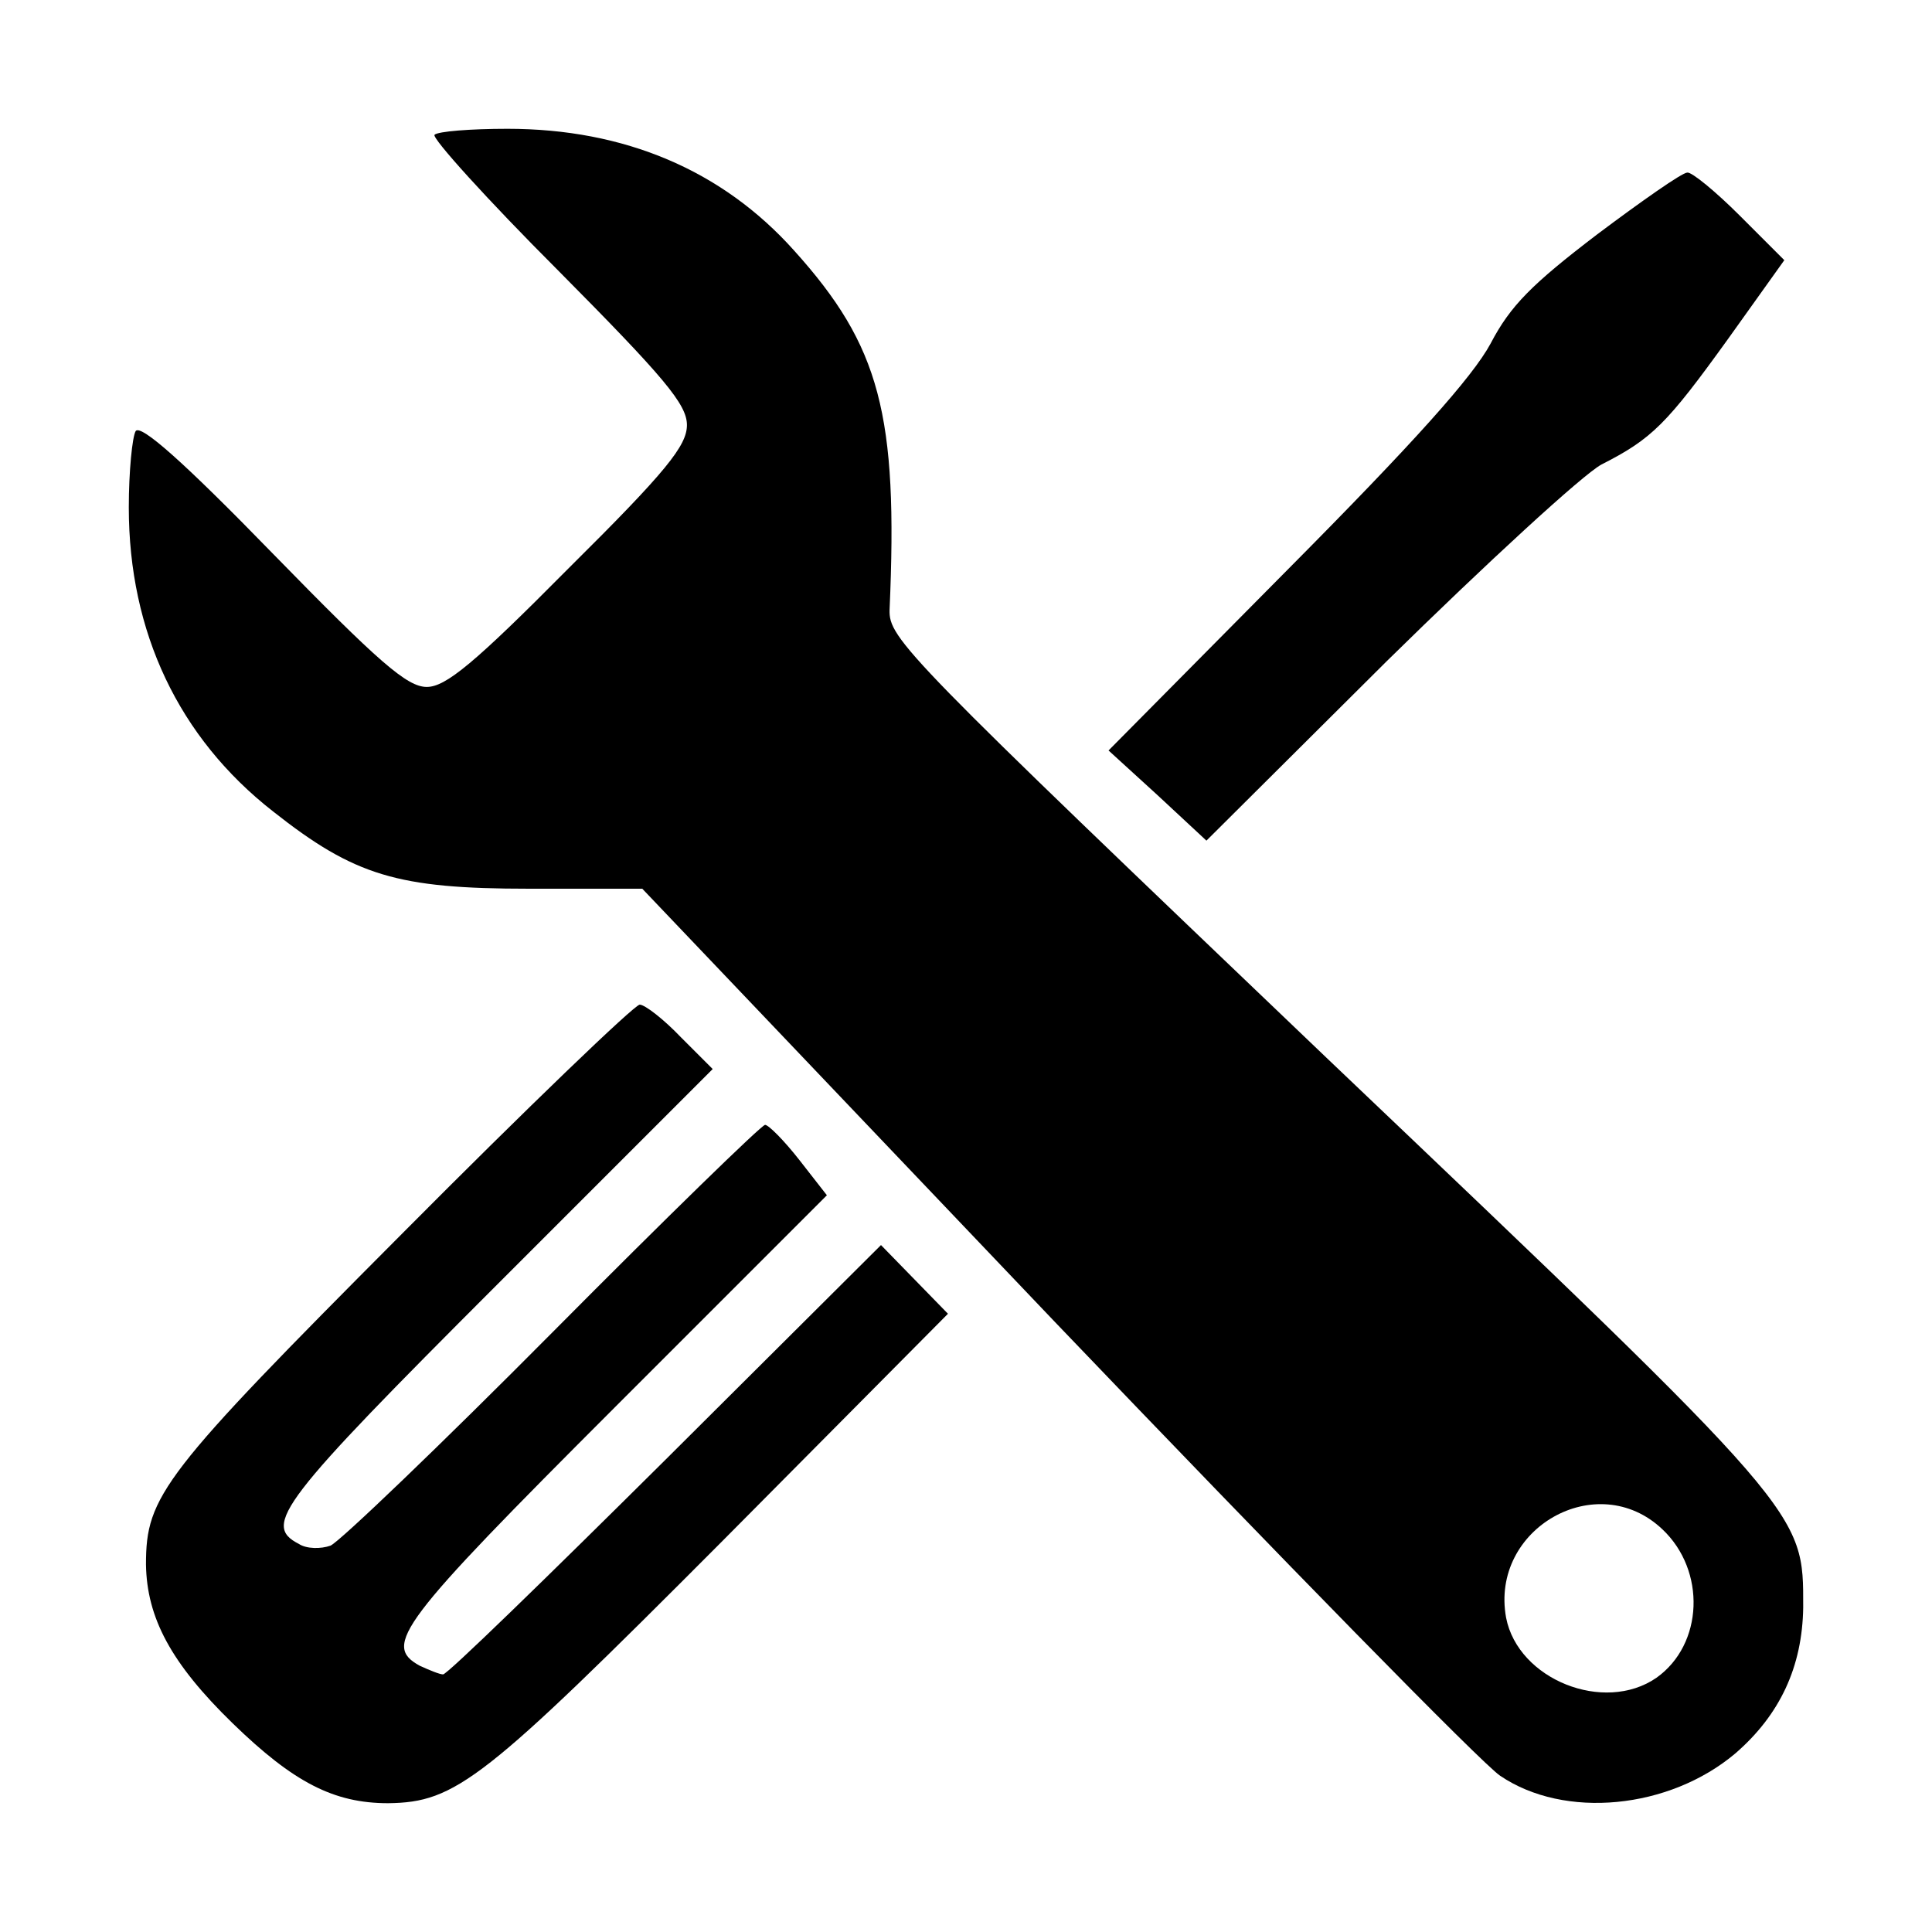 <?xml version="1.0" standalone="no"?>
<!DOCTYPE svg PUBLIC "-//W3C//DTD SVG 20010904//EN"
 "http://www.w3.org/TR/2001/REC-SVG-20010904/DTD/svg10.dtd">
<svg version="1.0" xmlns="http://www.w3.org/2000/svg"
 width="225pt" height="225pt" viewBox="0 0 225 225"
 preserveAspectRatio="xMidYMid meet">

<g transform="translate(0,225) scale(0.1,-0.1)"
fill="#000000" stroke="none">
<path d="M506 2093 c-3 -4 61 -75 144 -158 124 -125 150 -156 150 -180 0 -24
-24 -54 -138 -167 -110 -111 -143 -138 -165 -138 -23 0 -56 29 -179 155 -105
108 -154 151 -160 143 -4 -7 -8 -47 -8 -89 0 -145 58 -268 168 -354 95 -75
145 -90 298 -90 l132 0 480 -504 c265 -277 498 -515 519 -529 75 -51 197 -39
274 26 52 45 78 101 79 170 0 112 6 106 -554 639 -493 471 -511 489 -510 523
10 227 -11 307 -111 418 -84 94 -198 142 -334 142 -43 0 -81 -3 -85 -7z m1430
-1624 c51 -48 48 -134 -7 -173 -61 -42 -161 -2 -175 70 -19 104 106 175 182
103z"/>
<path d="M1860 1977 c-76 -58 -101 -83 -124 -127 -21 -39 -89 -115 -237 -264
l-208 -210 57 -52 57 -53 210 209 c116 114 228 217 250 229 59 30 76 47 148
147 l65 91 -52 52 c-28 28 -56 51 -61 50 -6 0 -53 -33 -105 -72z"/>
<path d="M468 813 c-279 -280 -298 -305 -298 -385 1 -62 29 -115 101 -185 71
-69 118 -93 181 -93 79 1 111 26 388 304 l264 266 -39 40 -39 40 -251 -250
c-138 -137 -254 -250 -259 -250 -4 0 -16 5 -27 10 -44 24 -24 50 228 302 l246
246 -32 41 c-18 23 -36 41 -40 41 -4 0 -115 -108 -247 -241 -131 -132 -248
-244 -259 -249 -11 -4 -28 -4 -37 2 -43 22 -21 50 232 303 l250 250 -37 37
c-20 21 -42 38 -48 38 -6 0 -131 -120 -277 -267z"/>
</g>
</svg>
